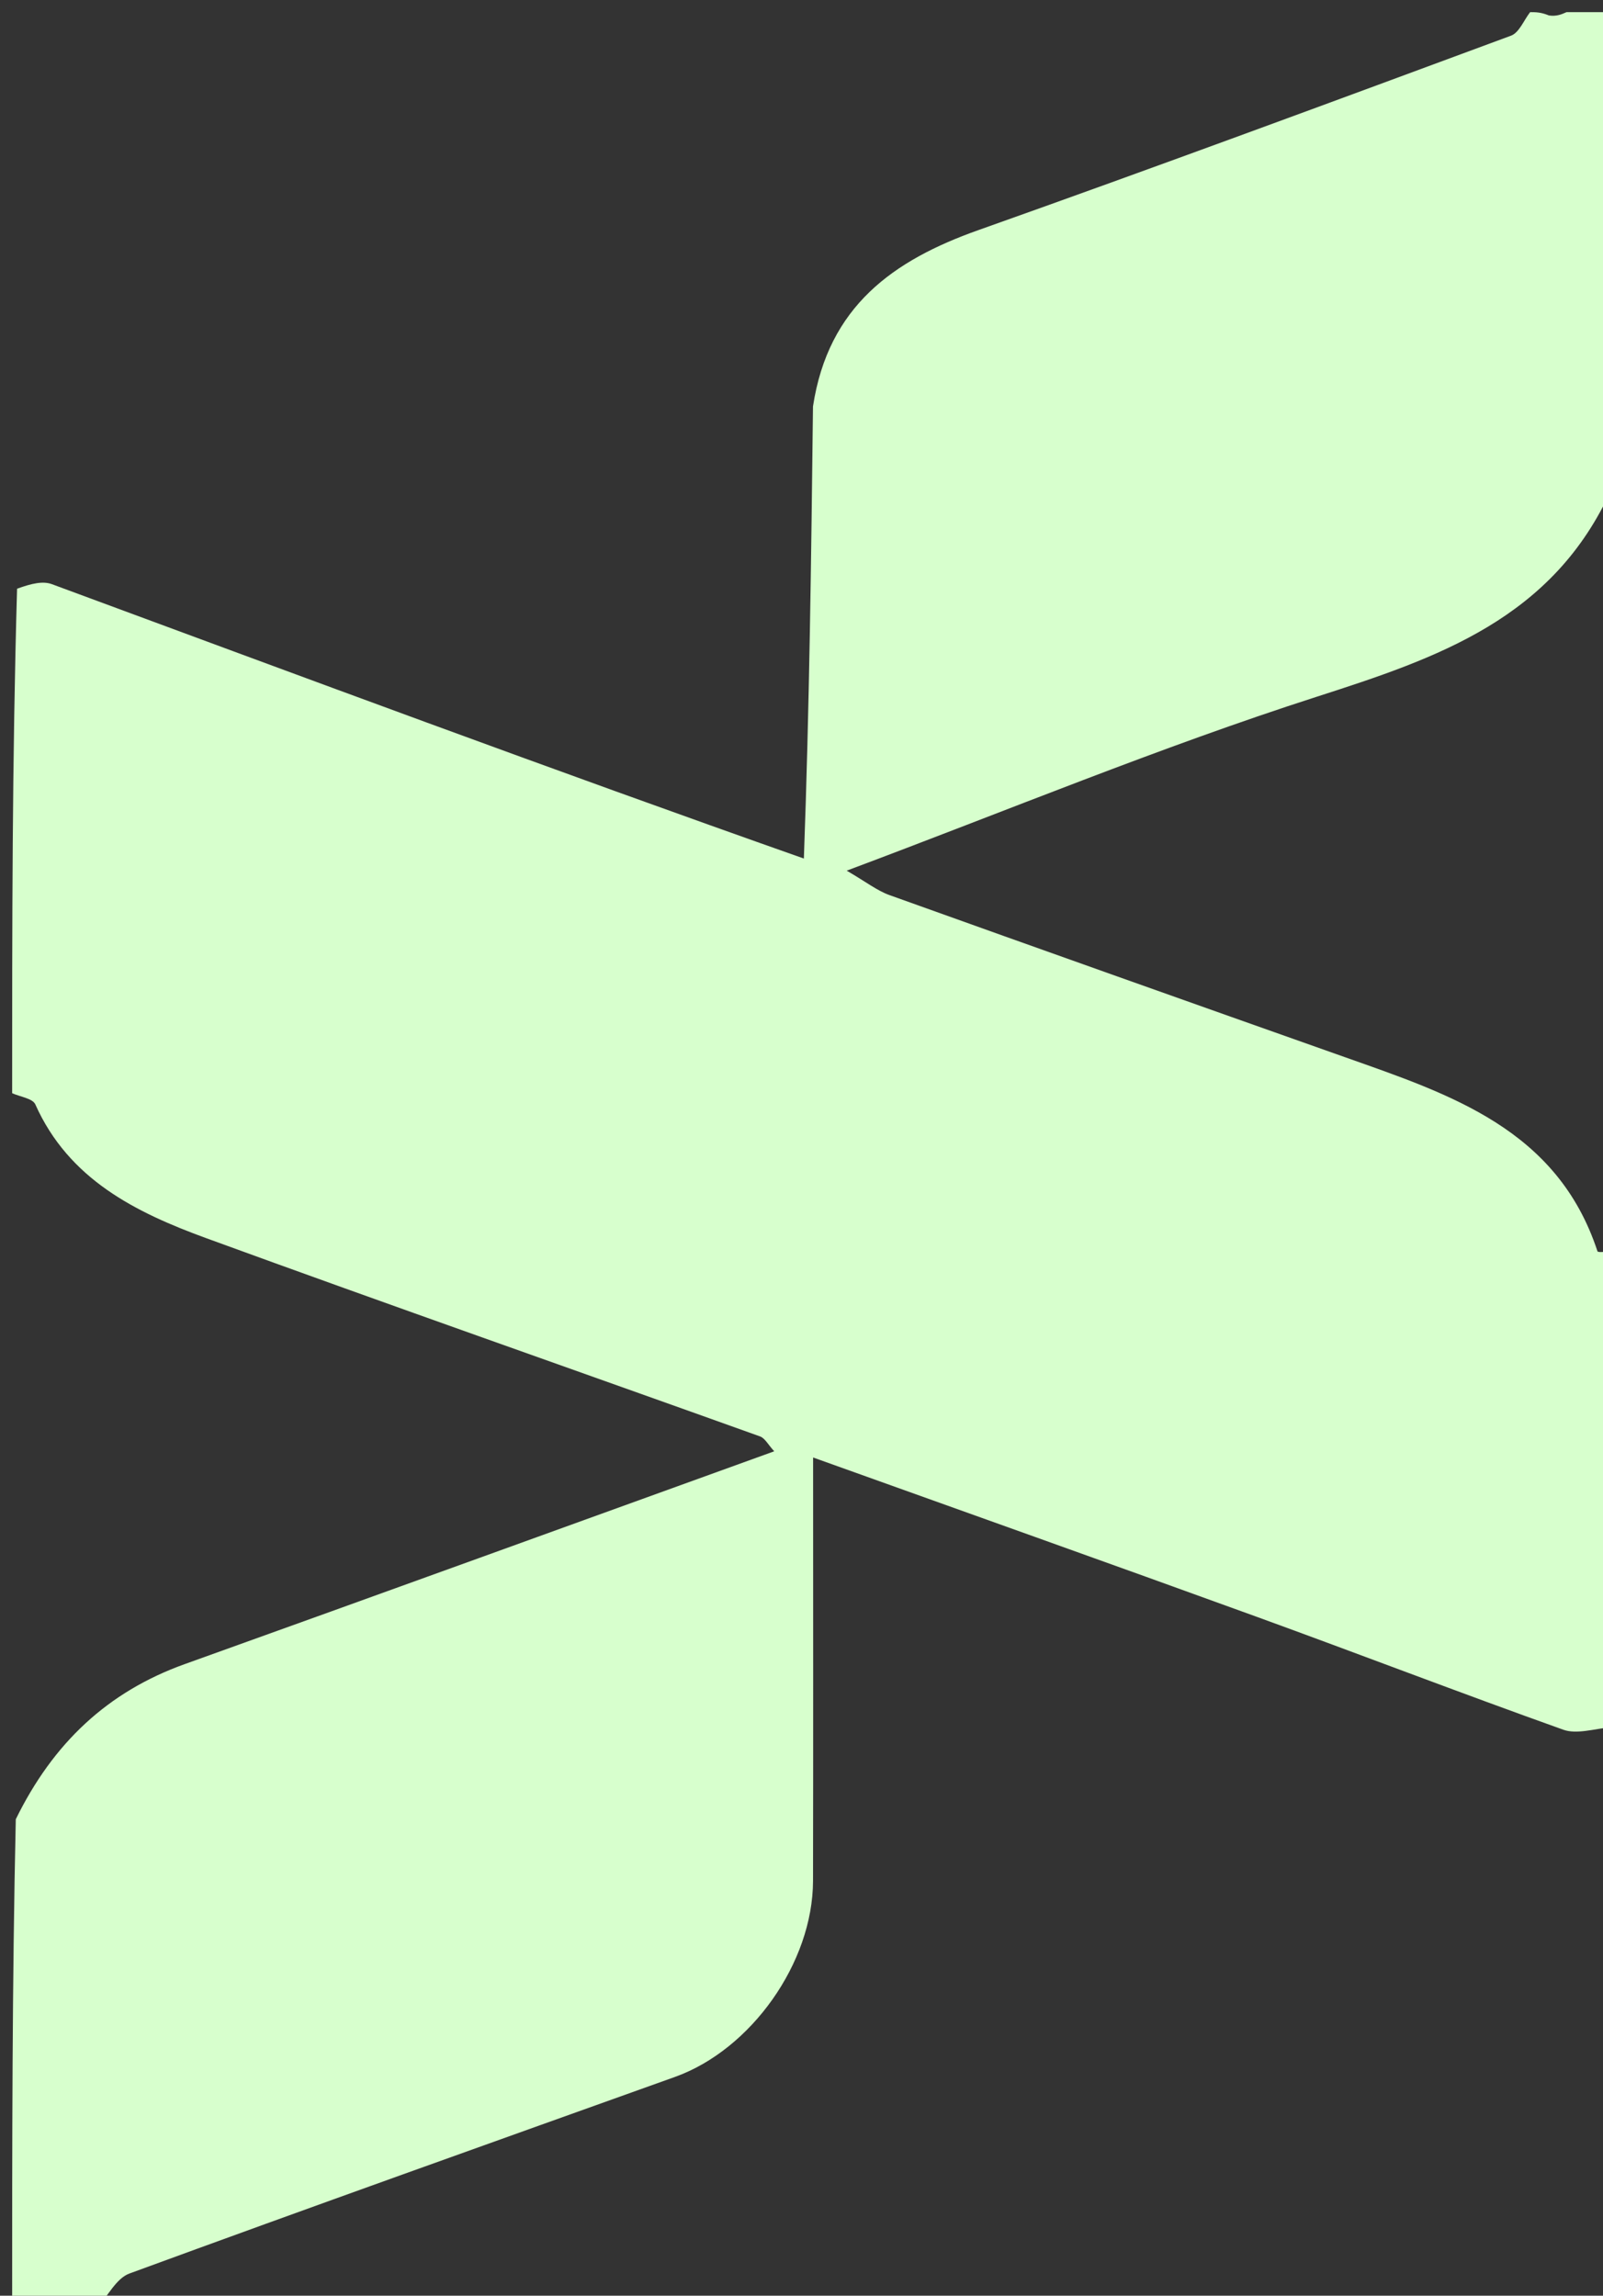<svg version="1.1" id="Layer_1" xmlns="http://www.w3.org/2000/svg" xmlns:xlink="http://www.w3.org/1999/xlink" x="0px" y="0px"
	 width="100%" viewBox="0 0 132 189" enable-background="new 0 0 132 189" xml:space="preserve">
<rect x="0" y="0" width="132" height="189" fill="#333333" stroke="none"/>
<path fill="#d7ffcd" opacity="1" stroke="none" 
	d="
M133,103 
	C133,116.021 133,129.042 132.709,142.183 
	C131.181,142.356 129.809,142.789 128.729,142.403 
	C120.245,139.375 111.836,136.14 103.368,133.065 
	C91.358,128.704 79.318,124.426 66.956,119.992 
	C66.956,131.898 66.973,143.376 66.949,154.853 
	C66.935,161.586 61.853,168.741 55.58,170.988 
	C40.595,176.355 25.599,181.693 10.656,187.174 
	C9.571,187.572 8.876,189.033 8,190 
	C5.688,190 3.376,190 1,190 
	C1,176.646 1,163.292 1.3,149.775 
	C4.373,143.503 8.857,139.282 15.215,137.001 
	C31.36,131.211 47.482,125.359 63.754,119.481 
	C63.256,118.944 62.992,118.403 62.586,118.257 
	C47.387,112.807 32.147,107.471 16.98,101.935 
	C11.172,99.815 5.666,97.097 2.908,90.921 
	C2.688,90.428 1.655,90.298 1,90 
	C1,76.312 1,62.625 1.406,48.468 
	C2.638,48.021 3.544,47.824 4.277,48.095 
	C24.824,55.689 45.354,63.33 66.195,70.682 
	C66.651,58.214 66.8,46.029 66.946,33.46 
	C68.204,25.204 73.571,21.426 80.559,18.947 
	C95.229,13.742 109.829,8.338 124.428,2.936 
	C125.099,2.687 125.482,1.663 126,1 
	C126.444,1 126.889,1 127.549,1.273 
	C128.176,1.364 128.588,1.182 129,1 
	C130.32,1 131.64,1 133,1 
	C133,14.021 133,27.042 132.73,40.197 
	C127.911,50.946 118.397,54.154 108.391,57.373 
	C95.51,61.517 82.97,66.721 69.721,71.679 
	C71.306,72.598 72.213,73.321 73.246,73.692 
	C85.736,78.171 98.24,82.609 110.749,87.035 
	C119.417,90.102 128.235,92.952 131.545,103.017 
	C131.591,103.156 132.496,103.012 133,103 
z"/>
</svg>